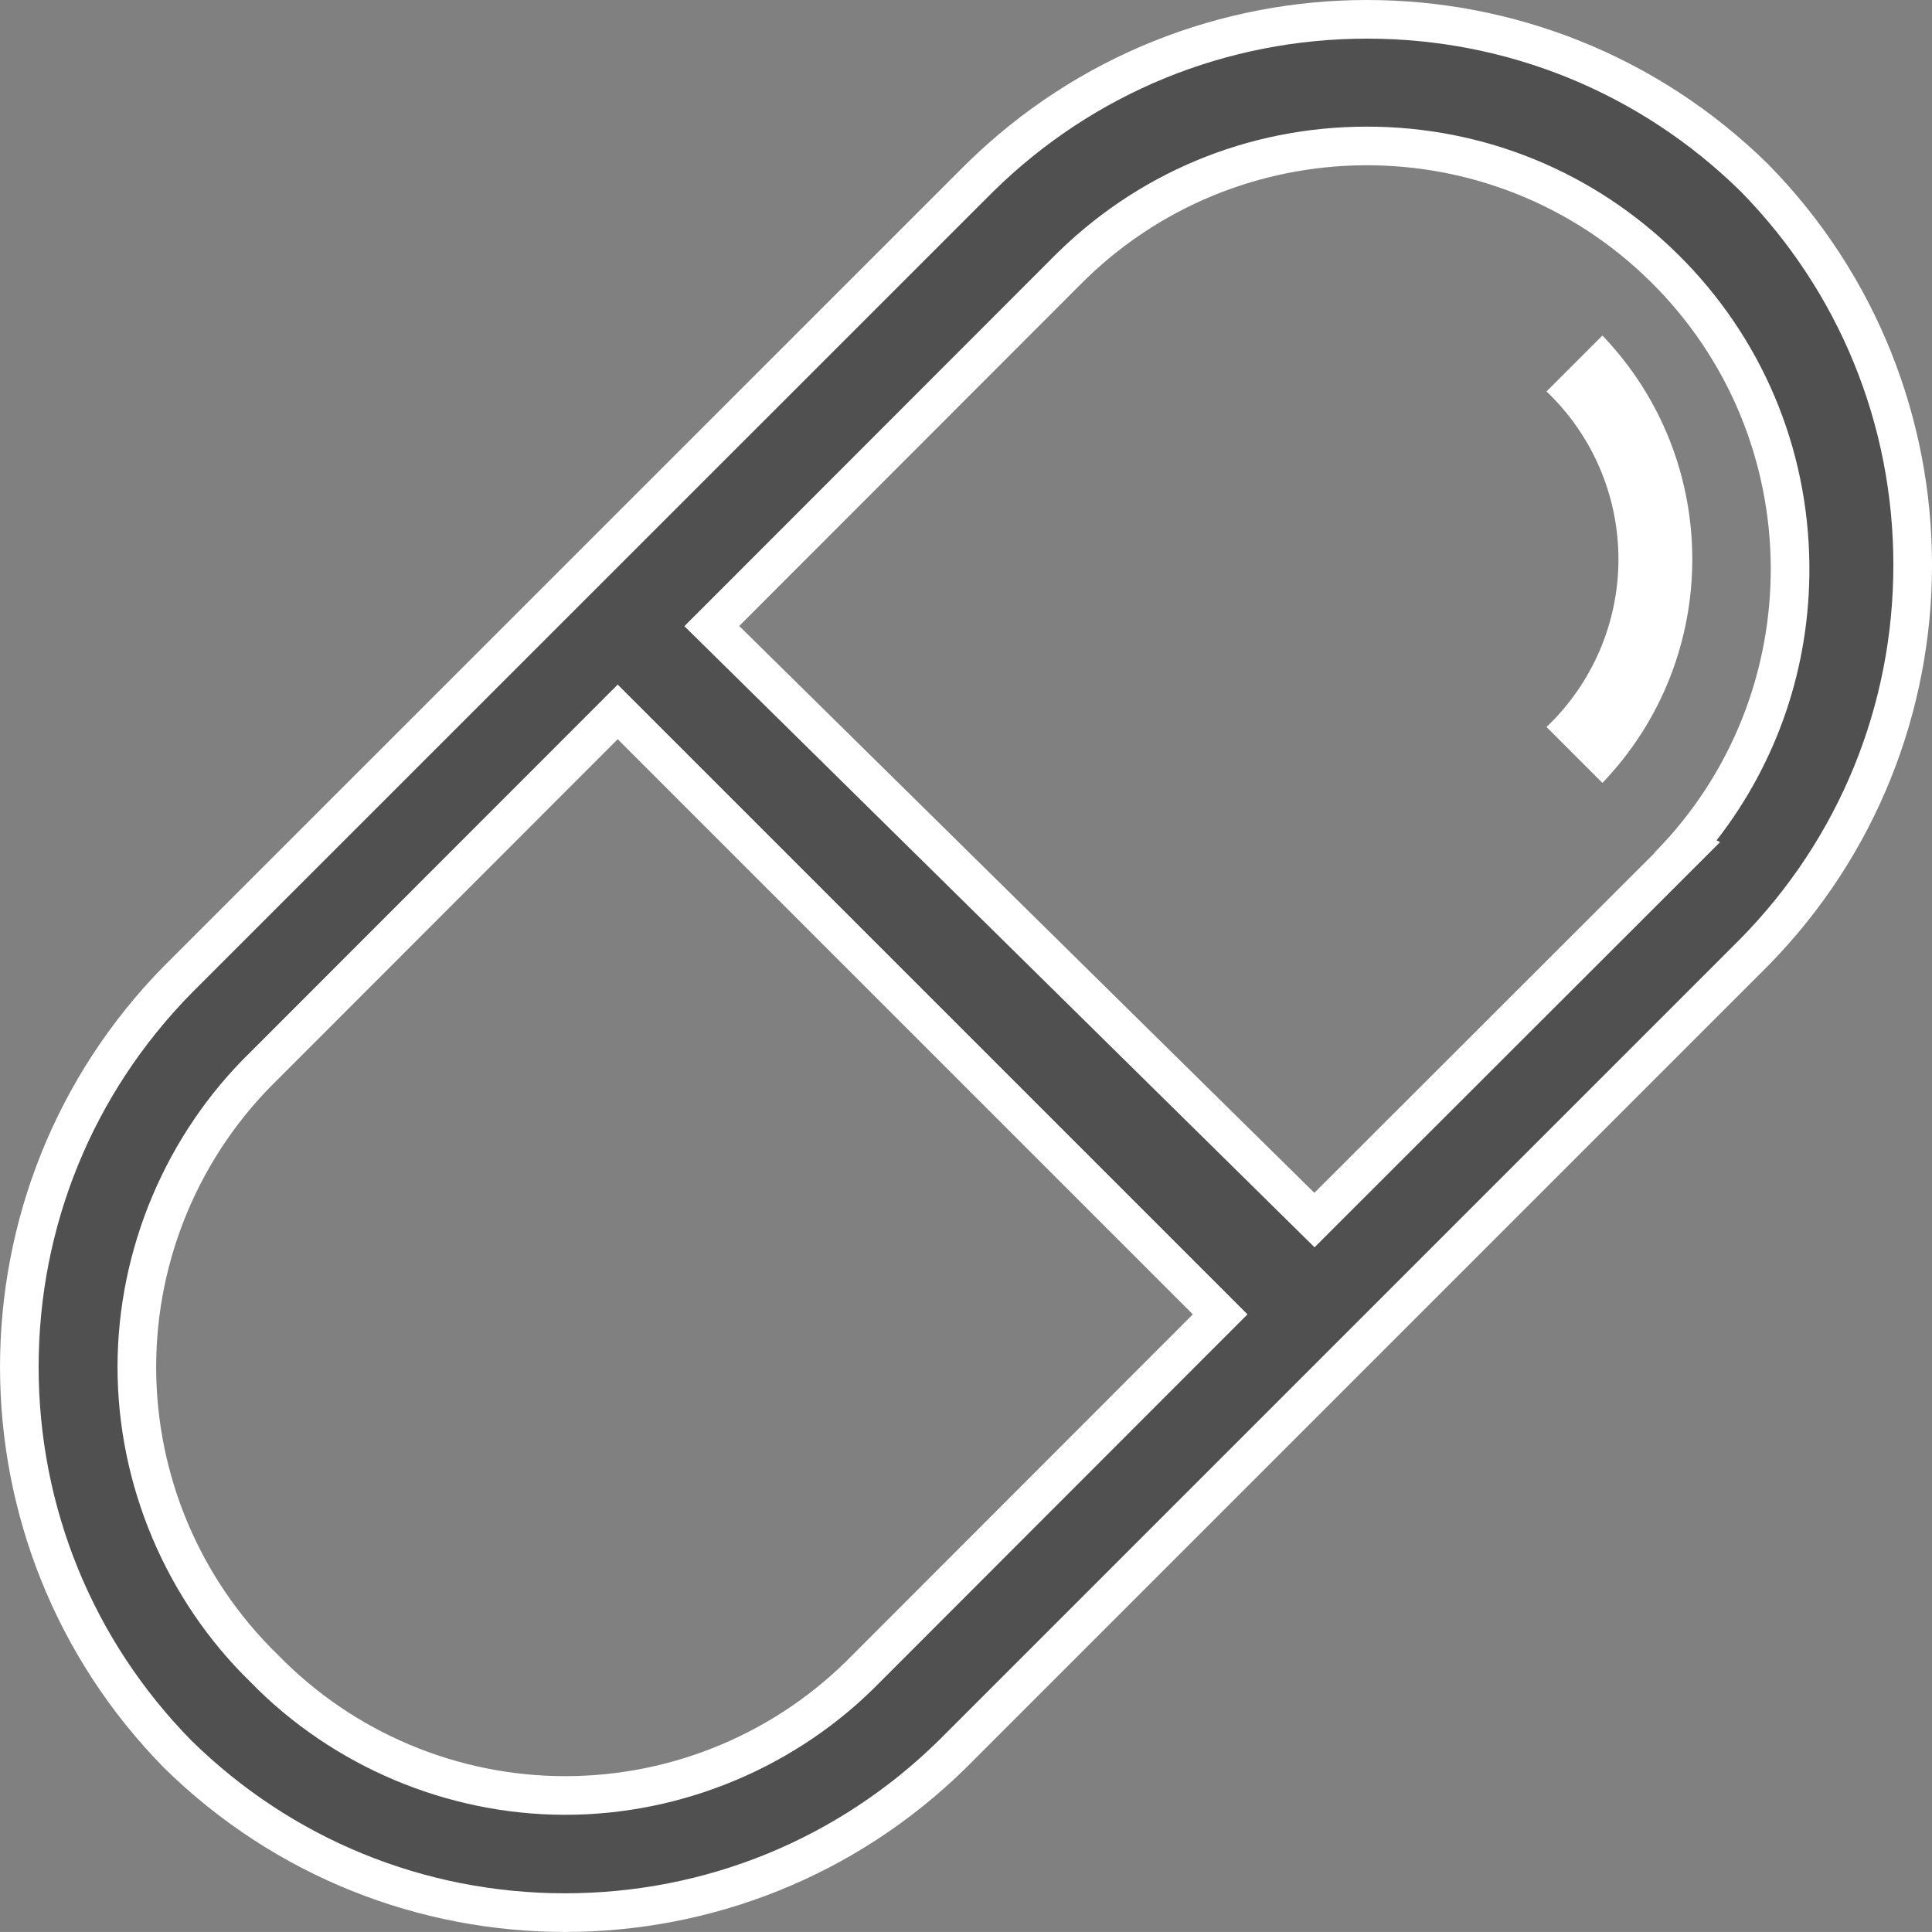 <svg id="Pharmaceutical" xmlns="http://www.w3.org/2000/svg" width="60.002" height="60" viewBox="0 0 60.002 60">
  <rect x="0" y="0" width="60.002" height="60" fill="#808080" stroke="none"/>
  <g id="Path_134" data-name="Path 134" transform="translate(-0.075 -0.075)" fill="#505050">
    <path d="M 17.623 59.475 C 13.096 59.475 8.824 57.728 5.595 54.556 C 2.422 51.326 0.675 47.055 0.675 42.528 C 0.675 37.999 2.423 33.727 5.597 30.498 L 30.501 5.597 C 33.731 2.423 38.003 0.675 42.532 0.675 C 47.059 0.675 51.33 2.422 54.56 5.595 C 57.731 8.825 59.478 13.097 59.477 17.624 C 59.476 22.152 57.728 26.424 54.553 29.653 L 29.653 54.553 C 26.424 57.727 22.151 59.475 17.623 59.475 Z M 8.275 51.887 C 10.718 54.397 14.128 55.837 17.631 55.837 C 21.135 55.837 24.546 54.396 26.989 51.884 L 37.546 41.319 L 37.97 40.895 L 37.546 40.471 L 19.683 22.609 L 19.259 22.184 L 18.835 22.609 L 8.278 33.173 C 5.766 35.617 4.325 39.027 4.325 42.532 C 4.325 46.035 5.765 49.444 8.275 51.887 Z M 42.528 4.608 C 38.982 4.608 35.658 5.998 33.169 8.523 L 22.608 19.092 L 22.181 19.519 L 22.612 19.943 L 40.474 37.549 L 40.898 37.967 L 41.319 37.546 L 51.891 26.982 L 52.48 26.393 L 52.443 26.375 C 56.962 21.187 56.718 13.285 51.754 8.391 C 49.279 5.951 46.003 4.608 42.528 4.608 Z" stroke="none"/>
    <path d="M 42.532 1.275 C 38.163 1.275 34.041 2.961 30.924 6.022 L 6.022 30.92 C 2.961 34.037 1.275 38.159 1.275 42.528 C 1.275 46.895 2.96 51.015 6.019 54.131 C 9.135 57.191 13.256 58.875 17.623 58.875 C 21.992 58.875 26.114 57.189 29.23 54.128 L 54.128 29.23 C 57.19 26.114 58.877 21.993 58.877 17.623 C 58.878 13.256 57.194 9.136 54.135 6.019 C 51.019 2.96 46.899 1.275 42.532 1.275 M 53.385 26.175 L 53.494 26.229 L 40.901 38.812 L 21.33 19.522 L 32.745 8.098 C 35.348 5.46 38.822 4.008 42.528 4.008 C 46.161 4.008 49.587 5.412 52.175 7.963 C 54.789 10.54 56.243 13.981 56.269 17.651 C 56.291 20.775 55.277 23.748 53.385 26.175 M 27.417 52.305 C 24.861 54.931 21.295 56.437 17.631 56.437 C 13.969 56.437 10.406 54.934 7.851 52.311 C 5.229 49.756 3.725 46.193 3.725 42.532 C 3.725 38.867 5.231 35.301 7.857 32.746 L 19.259 21.336 L 38.818 40.895 L 27.417 52.305 M 42.532 0.075 C 47.03 0.075 51.528 1.774 54.984 5.171 C 61.777 12.083 61.775 23.165 54.98 30.075 L 30.075 54.98 C 23.164 61.774 12.082 61.774 5.171 54.98 C -1.623 48.068 -1.623 36.987 5.171 30.075 L 30.079 5.171 C 33.535 1.774 38.033 0.075 42.532 0.075 Z M 40.895 37.121 L 51.467 26.558 L 51.459 26.554 C 56.322 21.622 56.265 13.681 51.332 8.818 C 46.4 3.955 38.459 4.012 33.596 8.944 L 23.033 19.516 L 40.895 37.121 Z M 17.631 55.237 C 20.995 55.237 24.217 53.876 26.562 51.463 L 37.121 40.895 L 19.259 23.033 L 8.7 33.6 C 6.287 35.945 4.925 39.167 4.925 42.532 C 4.925 45.896 6.287 49.118 8.7 51.463 C 11.045 53.876 14.266 55.237 17.631 55.237 Z" stroke="none" fill="#fff"/>
  </g>
  <g id="Path_135" data-name="Path 135" transform="translate(28.93 6.221)" fill="#505050">
    <path d="M 20.813 17.222 L 19.942 16.351 C 21.214 14.929 21.934 13.065 21.934 11.147 C 21.934 9.229 21.214 7.365 19.942 5.943 L 20.813 5.072 C 22.245 6.772 23.028 8.906 23.028 11.147 C 23.028 13.387 22.246 15.522 20.813 17.222 Z" stroke="none"/>
    <path d="M 20.836 4.2 C 24.558 8.083 24.558 14.21 20.836 18.094 L 19.1 16.357 C 20.526 15 21.334 13.116 21.334 11.147 C 21.334 9.177 20.526 7.294 19.1 5.936 L 20.836 4.2 Z" stroke="none" fill="#fff"/>
  </g>
</svg>
